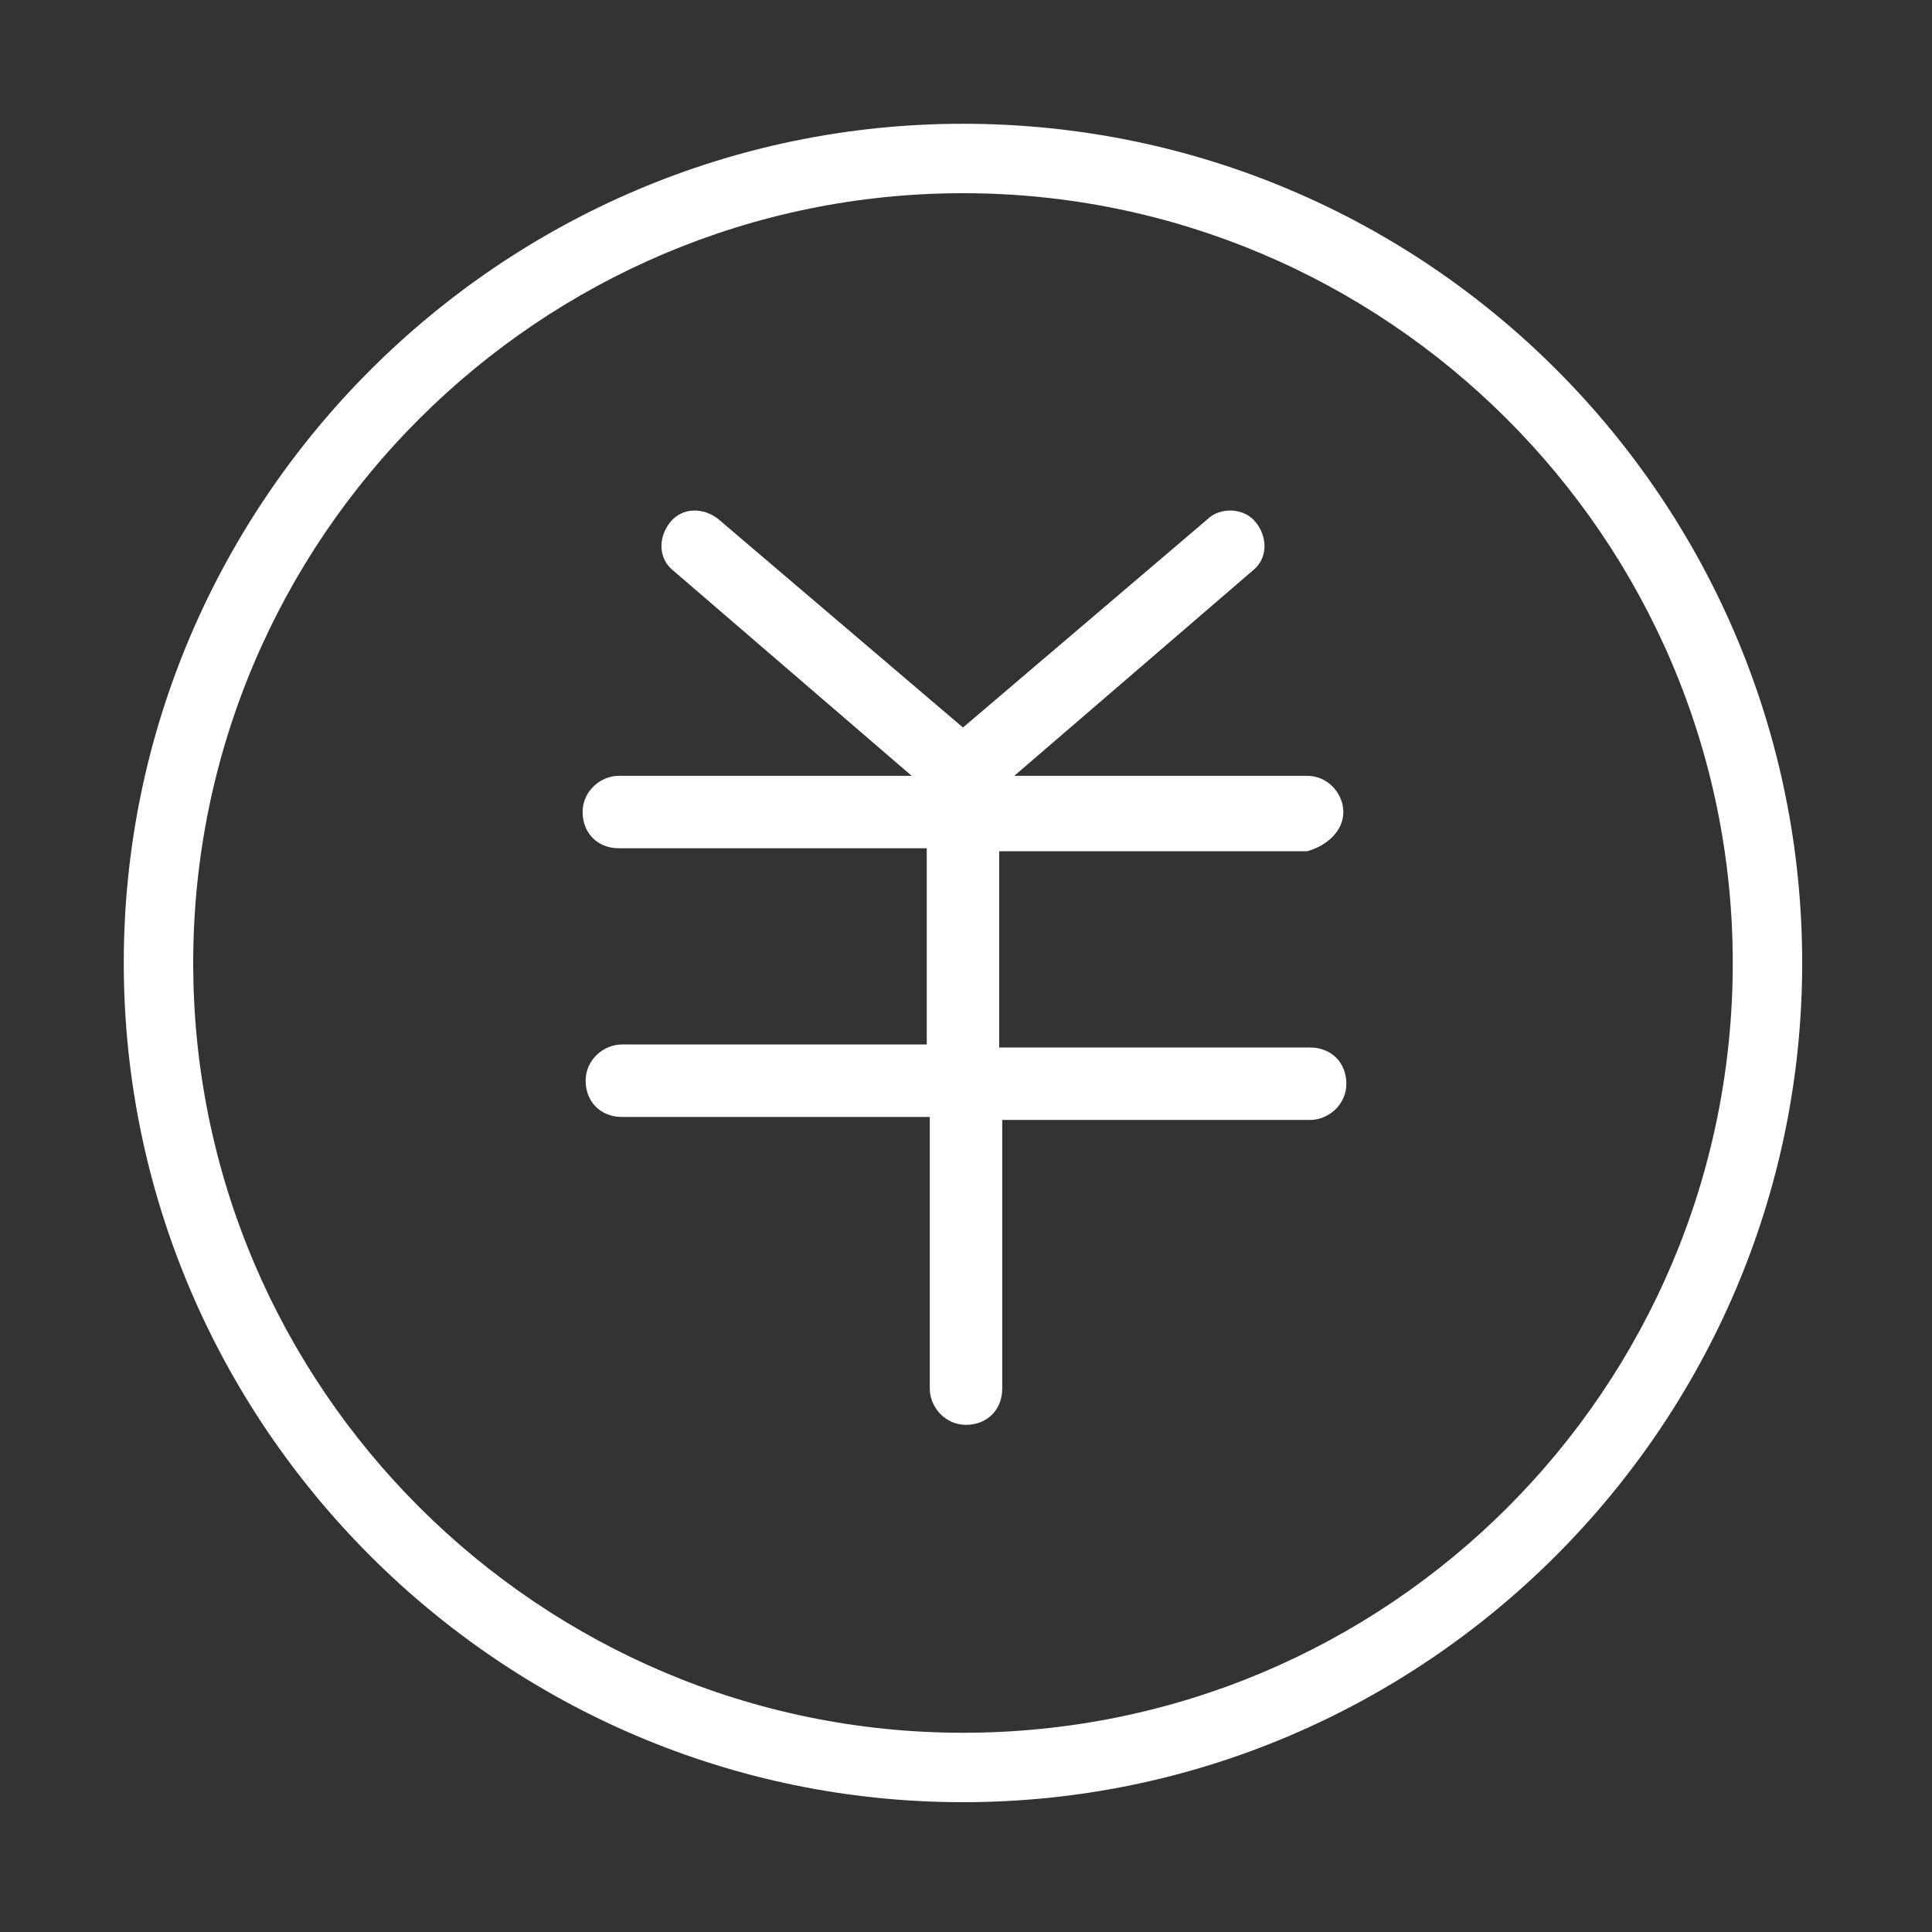 <?xml version="1.0" encoding="utf-8"?>
<!-- Generator: Adobe Illustrator 24.2.1, SVG Export Plug-In . SVG Version: 6.00 Build 0)  -->
<svg version="1.1" id="图层_1" xmlns="http://www.w3.org/2000/svg" xmlns:xlink="http://www.w3.org/1999/xlink" x="0px" y="0px"
	 viewBox="0 0 64 64" style="enable-background:new 0 0 64 64;" xml:space="preserve">
<rect x="0" y="0" width="64" height="64" fill="#333333" stroke="none"/>
<style type="text/css">
	.st0{fill:#FFFFFF;}
</style>
<path class="st0" d="M31.9,4.1C16.6,4.1,4.1,16.6,4.1,31.9s12.5,27.8,27.8,27.8s27.8-12.5,27.8-27.8S47.3,4.1,31.9,4.1z M31.9,57.4
	c-14,0-25.5-11.4-25.5-25.5S17.9,6.4,31.9,6.4s25.5,11.4,25.5,25.5S46,57.4,31.9,57.4z"/>
<path class="st0" d="M44.5,26.9c0-0.6-0.5-1.2-1.2-1.2h-9.7l7.9-6.8c0.5-0.4,0.5-1.1,0.1-1.6s-1.2-0.5-1.6-0.1l-8.1,6.9l-8.1-6.9
	c-0.5-0.4-1.2-0.4-1.6,0.1s-0.4,1.2,0.1,1.6l7.9,6.8h-9.7c-0.6,0-1.2,0.5-1.2,1.2s0.5,1.2,1.2,1.2h10.2v0.1v6.4H20.6
	c-0.6,0-1.2,0.5-1.2,1.2s0.5,1.2,1.2,1.2h10.2v9c0,0.6,0.5,1.2,1.2,1.2s1.2-0.5,1.2-1.2v-8.9h10.2c0.6,0,1.2-0.5,1.2-1.2
	s-0.5-1.2-1.2-1.2H33.1v-6.4v-0.1h10.2C44,28,44.5,27.5,44.5,26.9z"/>
</svg>
